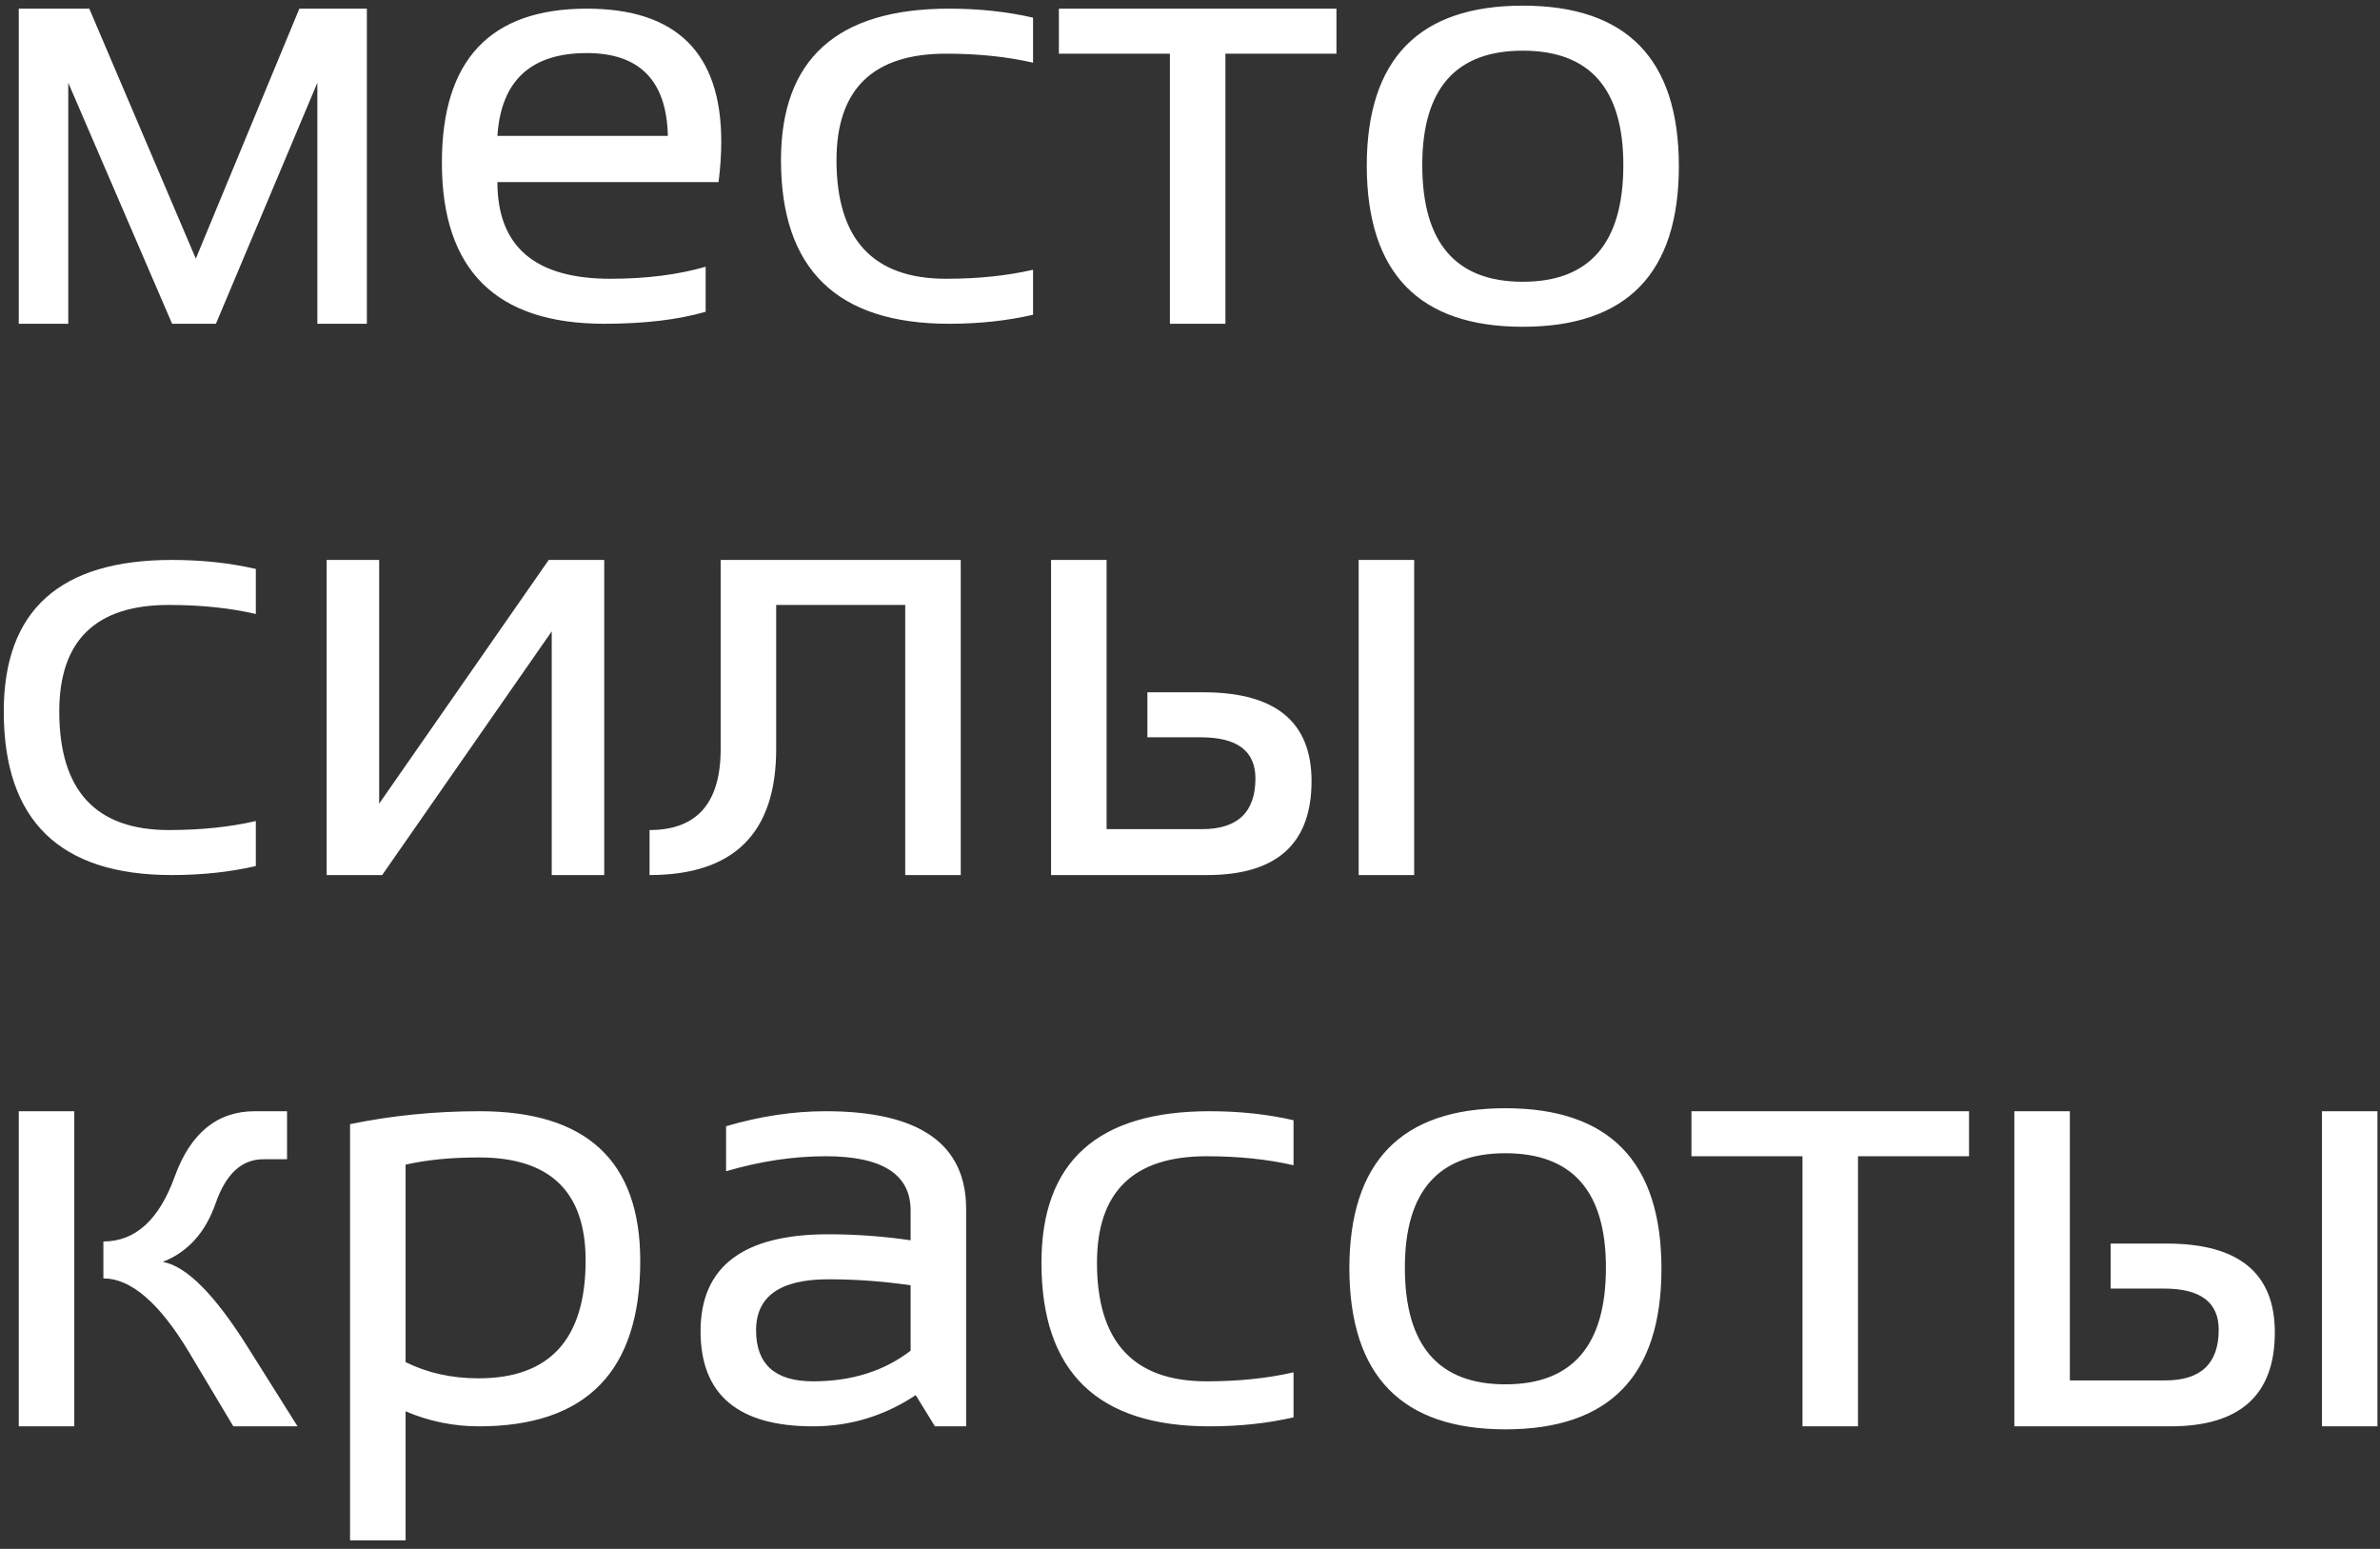 <?xml version="1.0" encoding="UTF-8"?> <svg xmlns="http://www.w3.org/2000/svg" width="272" height="177" viewBox="0 0 272 177" fill="none"><rect x="0" y="0" width="272" height="177" fill="#333333" stroke="none"/><path d="M2.144 37V0.989H10.204L22.379 29.558L34.211 0.989H41.928V37H36.269V9.46L24.677 37H19.669L7.803 9.46V37H2.144ZM67.066 0.989C77.309 0.989 82.431 6.054 82.431 16.183C82.431 17.623 82.328 19.166 82.122 20.812H56.846C56.846 28.175 61.145 31.856 69.741 31.856C73.834 31.856 77.469 31.398 80.647 30.484V35.628C77.469 36.543 73.605 37 69.055 37C56.686 37 50.501 30.861 50.501 18.583C50.501 6.854 56.023 0.989 67.066 0.989ZM56.846 15.531H76.326C76.189 9.22 73.102 6.065 67.066 6.065C60.664 6.065 57.258 9.22 56.846 15.531ZM118.064 35.971C115.092 36.657 111.891 37 108.461 37C95.657 37 89.256 30.77 89.256 18.309C89.256 6.763 95.657 0.989 108.461 0.989C111.891 0.989 115.092 1.332 118.064 2.018V7.163C115.092 6.477 111.777 6.134 108.118 6.134C99.773 6.134 95.6 10.192 95.6 18.309C95.6 27.34 99.773 31.856 108.118 31.856C111.777 31.856 115.092 31.513 118.064 30.827V35.971ZM152.737 0.989V6.134H140.048V37H133.703V6.134H121.014V0.989H152.737ZM156.201 18.995C156.201 6.763 162.146 0.646 174.035 0.646C185.924 0.646 191.869 6.763 191.869 18.995C191.869 31.227 185.924 37.343 174.035 37.343C162.191 37.343 156.247 31.227 156.201 18.995ZM162.546 18.858C162.546 27.752 166.375 32.199 174.035 32.199C181.694 32.199 185.524 27.752 185.524 18.858C185.524 10.146 181.694 5.791 174.035 5.791C166.375 5.791 162.546 10.146 162.546 18.858ZM29.238 98.971C26.266 99.657 23.065 100 19.635 100C6.831 100 0.43 93.77 0.43 81.309C0.43 69.763 6.831 63.989 19.635 63.989C23.065 63.989 26.266 64.332 29.238 65.018V70.163C26.266 69.477 22.951 69.134 19.292 69.134C10.947 69.134 6.774 73.192 6.774 81.309C6.774 90.34 10.947 94.856 19.292 94.856C22.951 94.856 26.266 94.513 29.238 93.827V98.971ZM63.054 100V72.152L43.677 100H37.332V63.989H43.334V91.838L62.711 63.989H69.055V100H63.054ZM74.234 94.856C79.653 94.856 82.362 91.769 82.362 85.596V63.989H109.799V100H103.454V69.134H88.707V85.596C88.707 95.199 83.883 100 74.234 100V94.856ZM155.275 100V63.989H161.62V100H155.275ZM126.467 63.989V94.753H137.373C141.442 94.753 143.477 92.821 143.477 88.957C143.477 85.824 141.397 84.258 137.235 84.258H131.131V79.114H137.544C145.775 79.114 149.891 82.498 149.891 89.265C149.891 96.422 145.912 100 137.956 100H120.122V63.989H126.467ZM26.666 163L21.624 154.563C18.241 148.916 14.971 146.092 11.816 146.092V141.874C15.474 141.874 18.195 139.393 19.978 134.432C21.784 129.47 24.837 126.989 29.135 126.989H32.805V132.477H30.095C27.626 132.477 25.808 134.157 24.642 137.518C23.476 140.856 21.464 143.086 18.606 144.206C21.304 144.686 24.54 147.933 28.312 153.946L34.005 163H26.666ZM8.489 126.989V163H2.144V126.989H8.489ZM46.352 155.661C48.844 156.895 51.622 157.513 54.685 157.513C62.848 157.513 66.929 153.02 66.929 144.034C66.929 136.192 62.871 132.271 54.754 132.271C51.553 132.271 48.752 132.545 46.352 133.094V155.661ZM40.007 128.464C44.785 127.481 49.724 126.989 54.823 126.989C67.055 126.989 73.171 132.694 73.171 144.103C73.171 156.701 67.02 163 54.72 163C51.839 163 49.05 162.428 46.352 161.285V176.032H40.007V128.464ZM80.064 152.128C80.064 144.743 84.934 141.051 94.674 141.051C97.807 141.051 100.939 141.279 104.071 141.737V138.341C104.071 134.203 100.836 132.134 94.366 132.134C90.662 132.134 86.866 132.705 82.98 133.849V128.704C86.866 127.561 90.662 126.989 94.366 126.989C105.066 126.989 110.416 130.716 110.416 138.17V163H106.849L104.654 159.433C101.065 161.811 97.155 163 92.925 163C84.351 163 80.064 159.376 80.064 152.128ZM94.674 146.195C89.164 146.195 86.409 148.138 86.409 152.025C86.409 155.912 88.581 157.856 92.925 157.856C97.315 157.856 101.031 156.69 104.071 154.357V146.881C100.939 146.424 97.807 146.195 94.674 146.195ZM147.833 161.971C144.861 162.657 141.66 163 138.23 163C125.426 163 119.024 156.77 119.024 144.309C119.024 132.763 125.426 126.989 138.23 126.989C141.66 126.989 144.861 127.332 147.833 128.018V133.163C144.861 132.477 141.545 132.134 137.887 132.134C129.542 132.134 125.369 136.192 125.369 144.309C125.369 153.34 129.542 157.856 137.887 157.856C141.545 157.856 144.861 157.513 147.833 156.827V161.971ZM154.212 144.995C154.212 132.763 160.156 126.646 172.046 126.646C183.935 126.646 189.879 132.763 189.879 144.995C189.879 157.227 183.935 163.343 172.046 163.343C160.202 163.343 154.258 157.227 154.212 144.995ZM160.557 144.858C160.557 153.752 164.386 158.199 172.046 158.199C179.705 158.199 183.535 153.752 183.535 144.858C183.535 136.146 179.705 131.791 172.046 131.791C164.386 131.791 160.557 136.146 160.557 144.858ZM225.033 126.989V132.134H212.343V163H205.998V132.134H193.309V126.989H225.033ZM265.364 163V126.989H271.709V163H265.364ZM236.556 126.989V157.753H247.462C251.532 157.753 253.567 155.821 253.567 151.957C253.567 148.824 251.486 147.258 247.325 147.258H241.22V142.114H247.634C255.865 142.114 259.98 145.498 259.98 152.265C259.98 159.422 256.002 163 248.045 163H230.211V126.989H236.556Z" fill="white"></path></svg> 